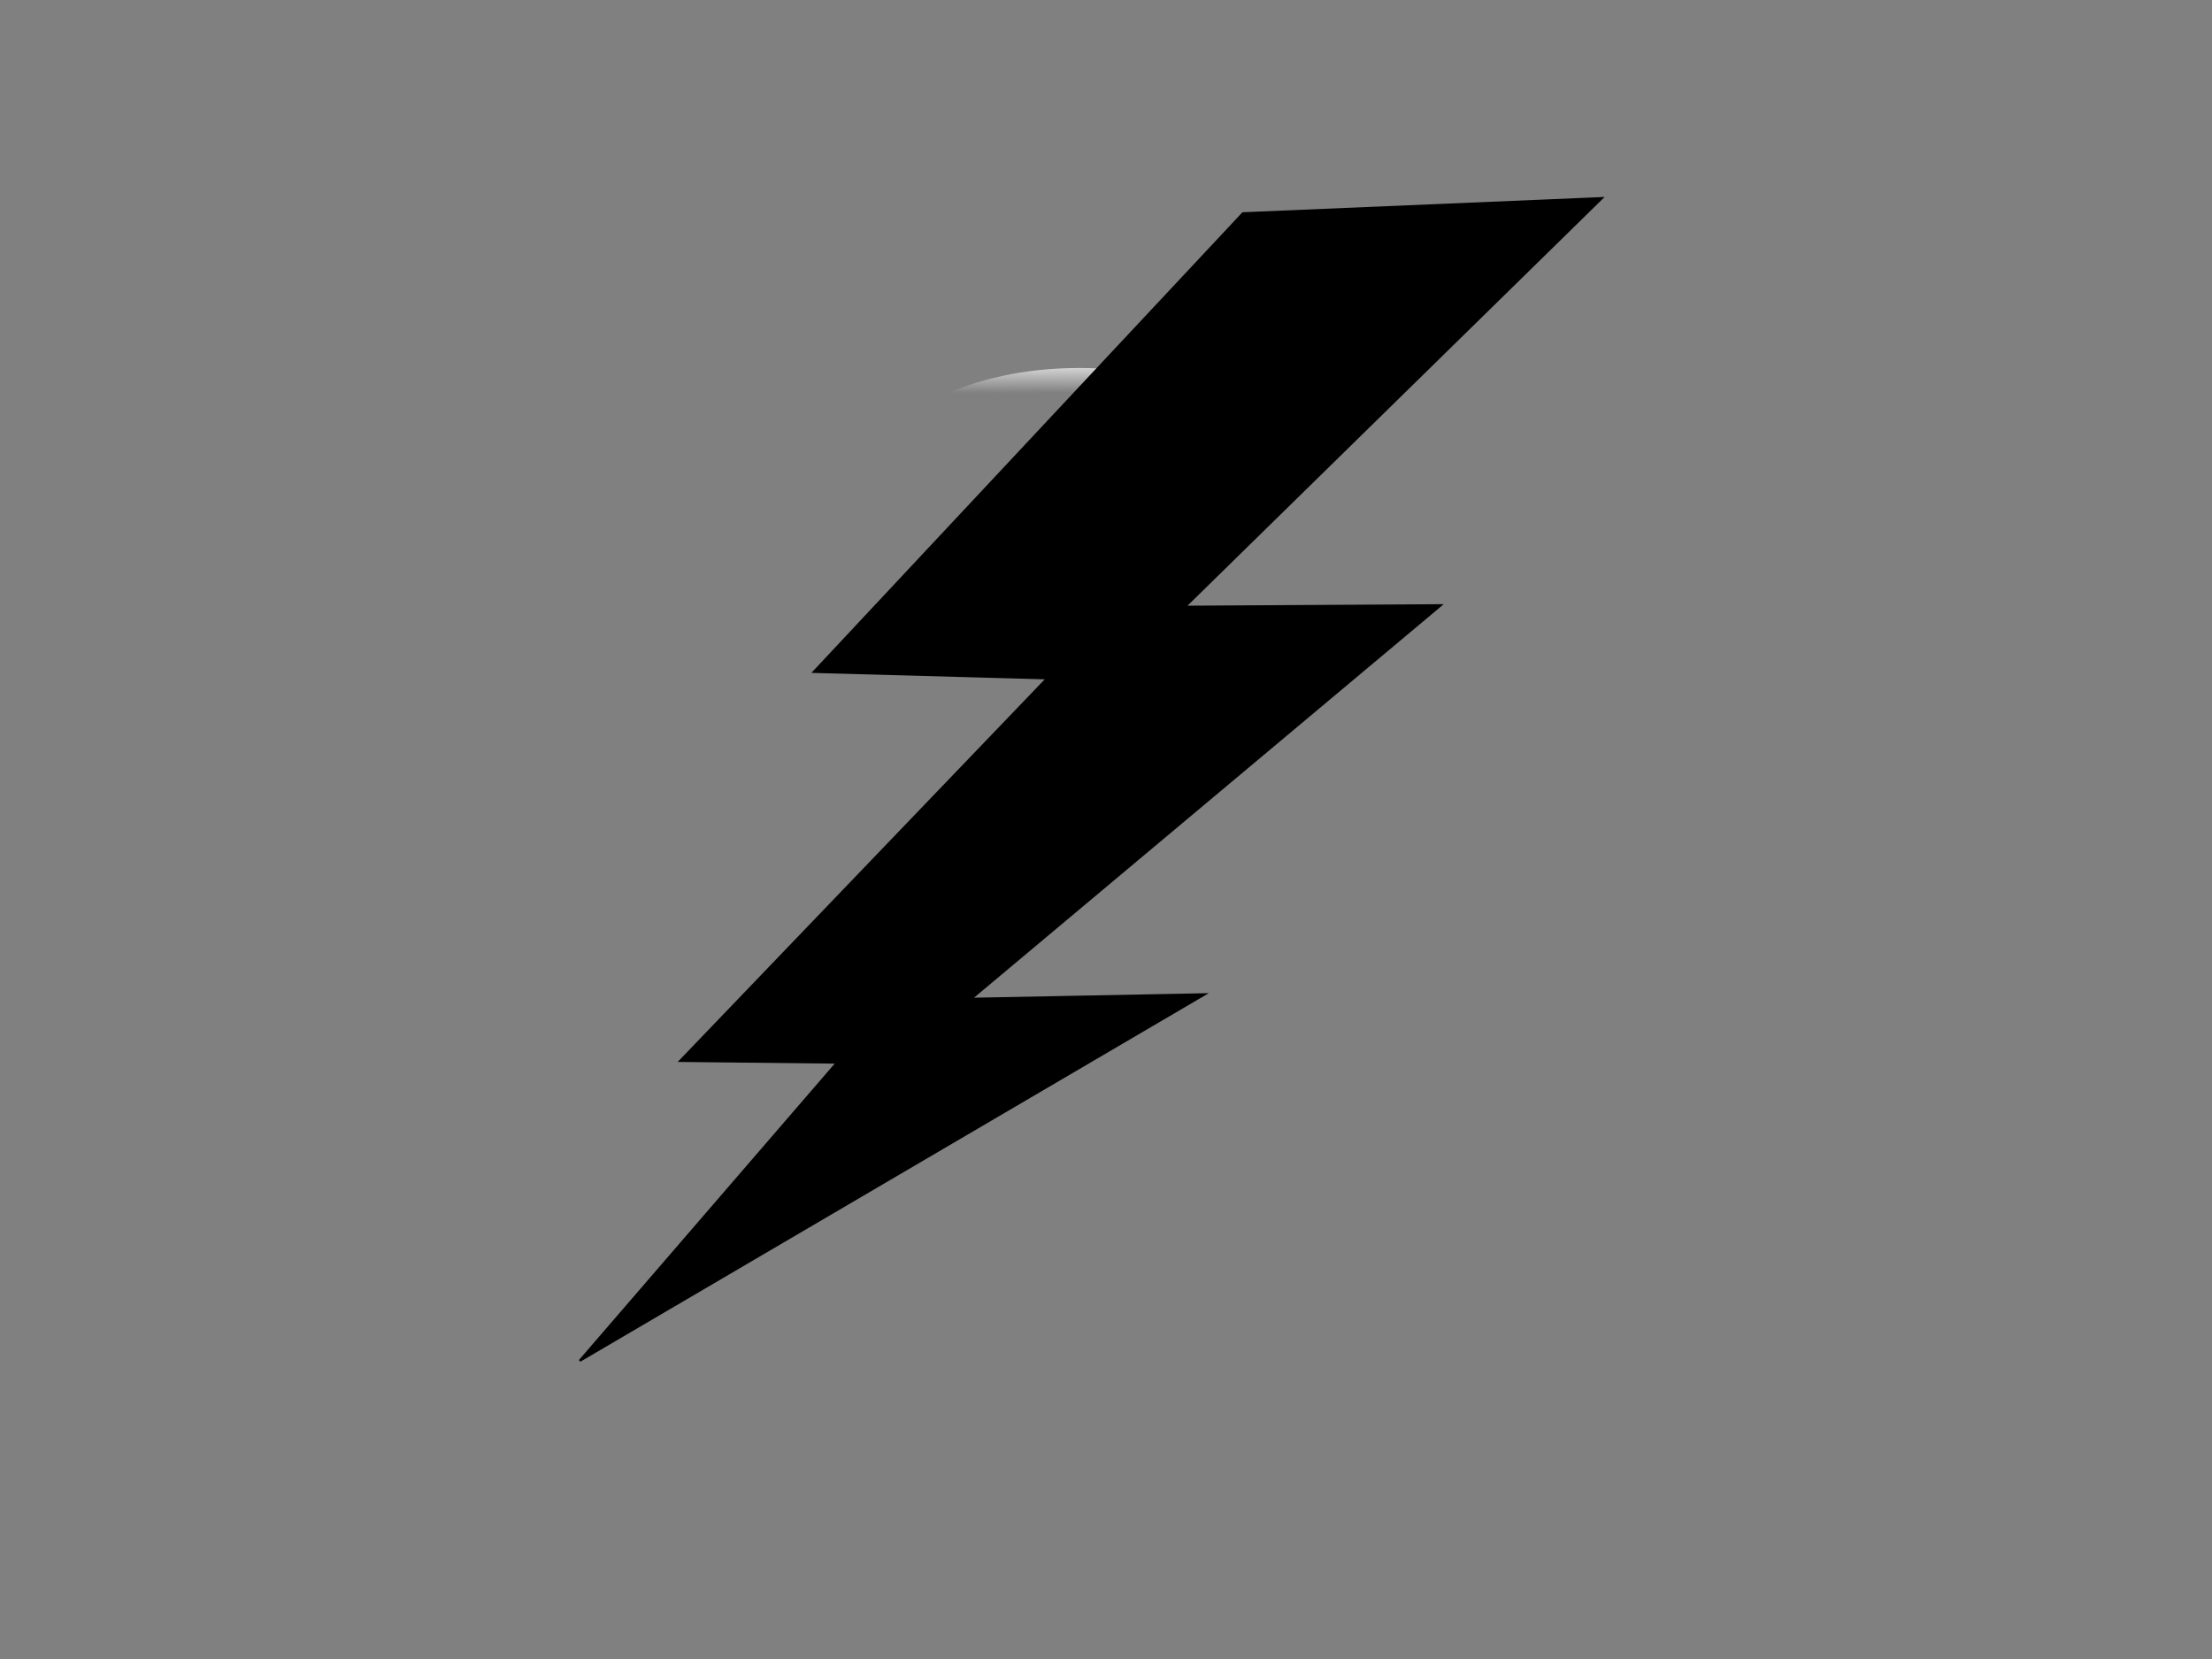 <?xml version="1.0"?><svg width="640" height="480" xmlns="http://www.w3.org/2000/svg" xmlns:xlink="http://www.w3.org/1999/xlink">
 <rect width="100%" height="100%" fill="#808080" stroke="none"/>
 <title>Thunder bolt plain</title>
 <defs>
  <linearGradient id="linearGradient4140">
   <stop id="stop4141" offset="0" stop-color="#ffffff"/>
   <stop id="stop4142" offset="1" stop-opacity="0" stop-color="#fffcfc"/>
  </linearGradient>
  <linearGradient id="linearGradient4830">
   <stop id="stop4831" offset="0" stop-color="#000000"/>
   <stop id="stop4832" offset="1" stop-opacity="0" stop-color="#000000"/>
  </linearGradient>
  <linearGradient id="linearGradient1719" x1="0.026" x2="0.193" xlink:href="#linearGradient4830" y1="0.043" y2="0.189"/>
  <linearGradient id="linearGradient1720" x1="-0.064" x2="-0.063" xlink:href="#linearGradient4140" y1="-0.032" y2="0.124"/>
  <linearGradient id="linearGradient1721" x1="-0.063" x2="-0.063" xlink:href="#linearGradient4140" y1="-0.041" y2="0.139"/>
 </defs>
 <g>
  <title>Layer 1</title>
  <path d="m354.516,105.989l-91.664,93.383l49.41,1.725l-78.396,77.91l33.205,0.62l-55.02,60.782l132.944,-74.142l-49.488,0.522l100.173,-79.988l-54.186,-0.133l89.029,-83.172l-76.007,2.493l0,0z" id="path4829" stroke-miterlimit="4" stroke-width="0" stroke="#ff8600" fill-rule="evenodd" fill="url(#linearGradient1719)" opacity="0.789"/>
  <path d="m370.317,136.233c0,16.441 -25.939,29.768 -57.936,29.768c-31.997,0 -57.936,-13.328 -57.936,-29.768c0,-16.441 25.939,-29.768 57.936,-29.768c31.997,0 57.936,13.328 57.936,29.768z" id="path4764" marker-start="none" stroke-dashoffset="0" stroke-miterlimit="4" stroke-linejoin="round" stroke-linecap="round" stroke-width="0" stroke="url(#linearGradient1721)" fill-rule="evenodd" fill="url(#linearGradient1720)" opacity="0.845"/>
  <path transform="rotate(-0.483, 315.594, 225.529)" d="m360.998,62.109l-125.252,131.598l67.515,2.432l-107.123,109.791l45.372,0.873l-75.181,85.656l181.66,-104.482l-67.621,0.736l136.88,-112.721l-74.042,-0.188l121.652,-117.208l-103.859,3.513l0,-0z" id="path4828" stroke-width="0.484pt" stroke="#000000" fill-rule="evenodd" fill="#000000"/>
 </g>
</svg>